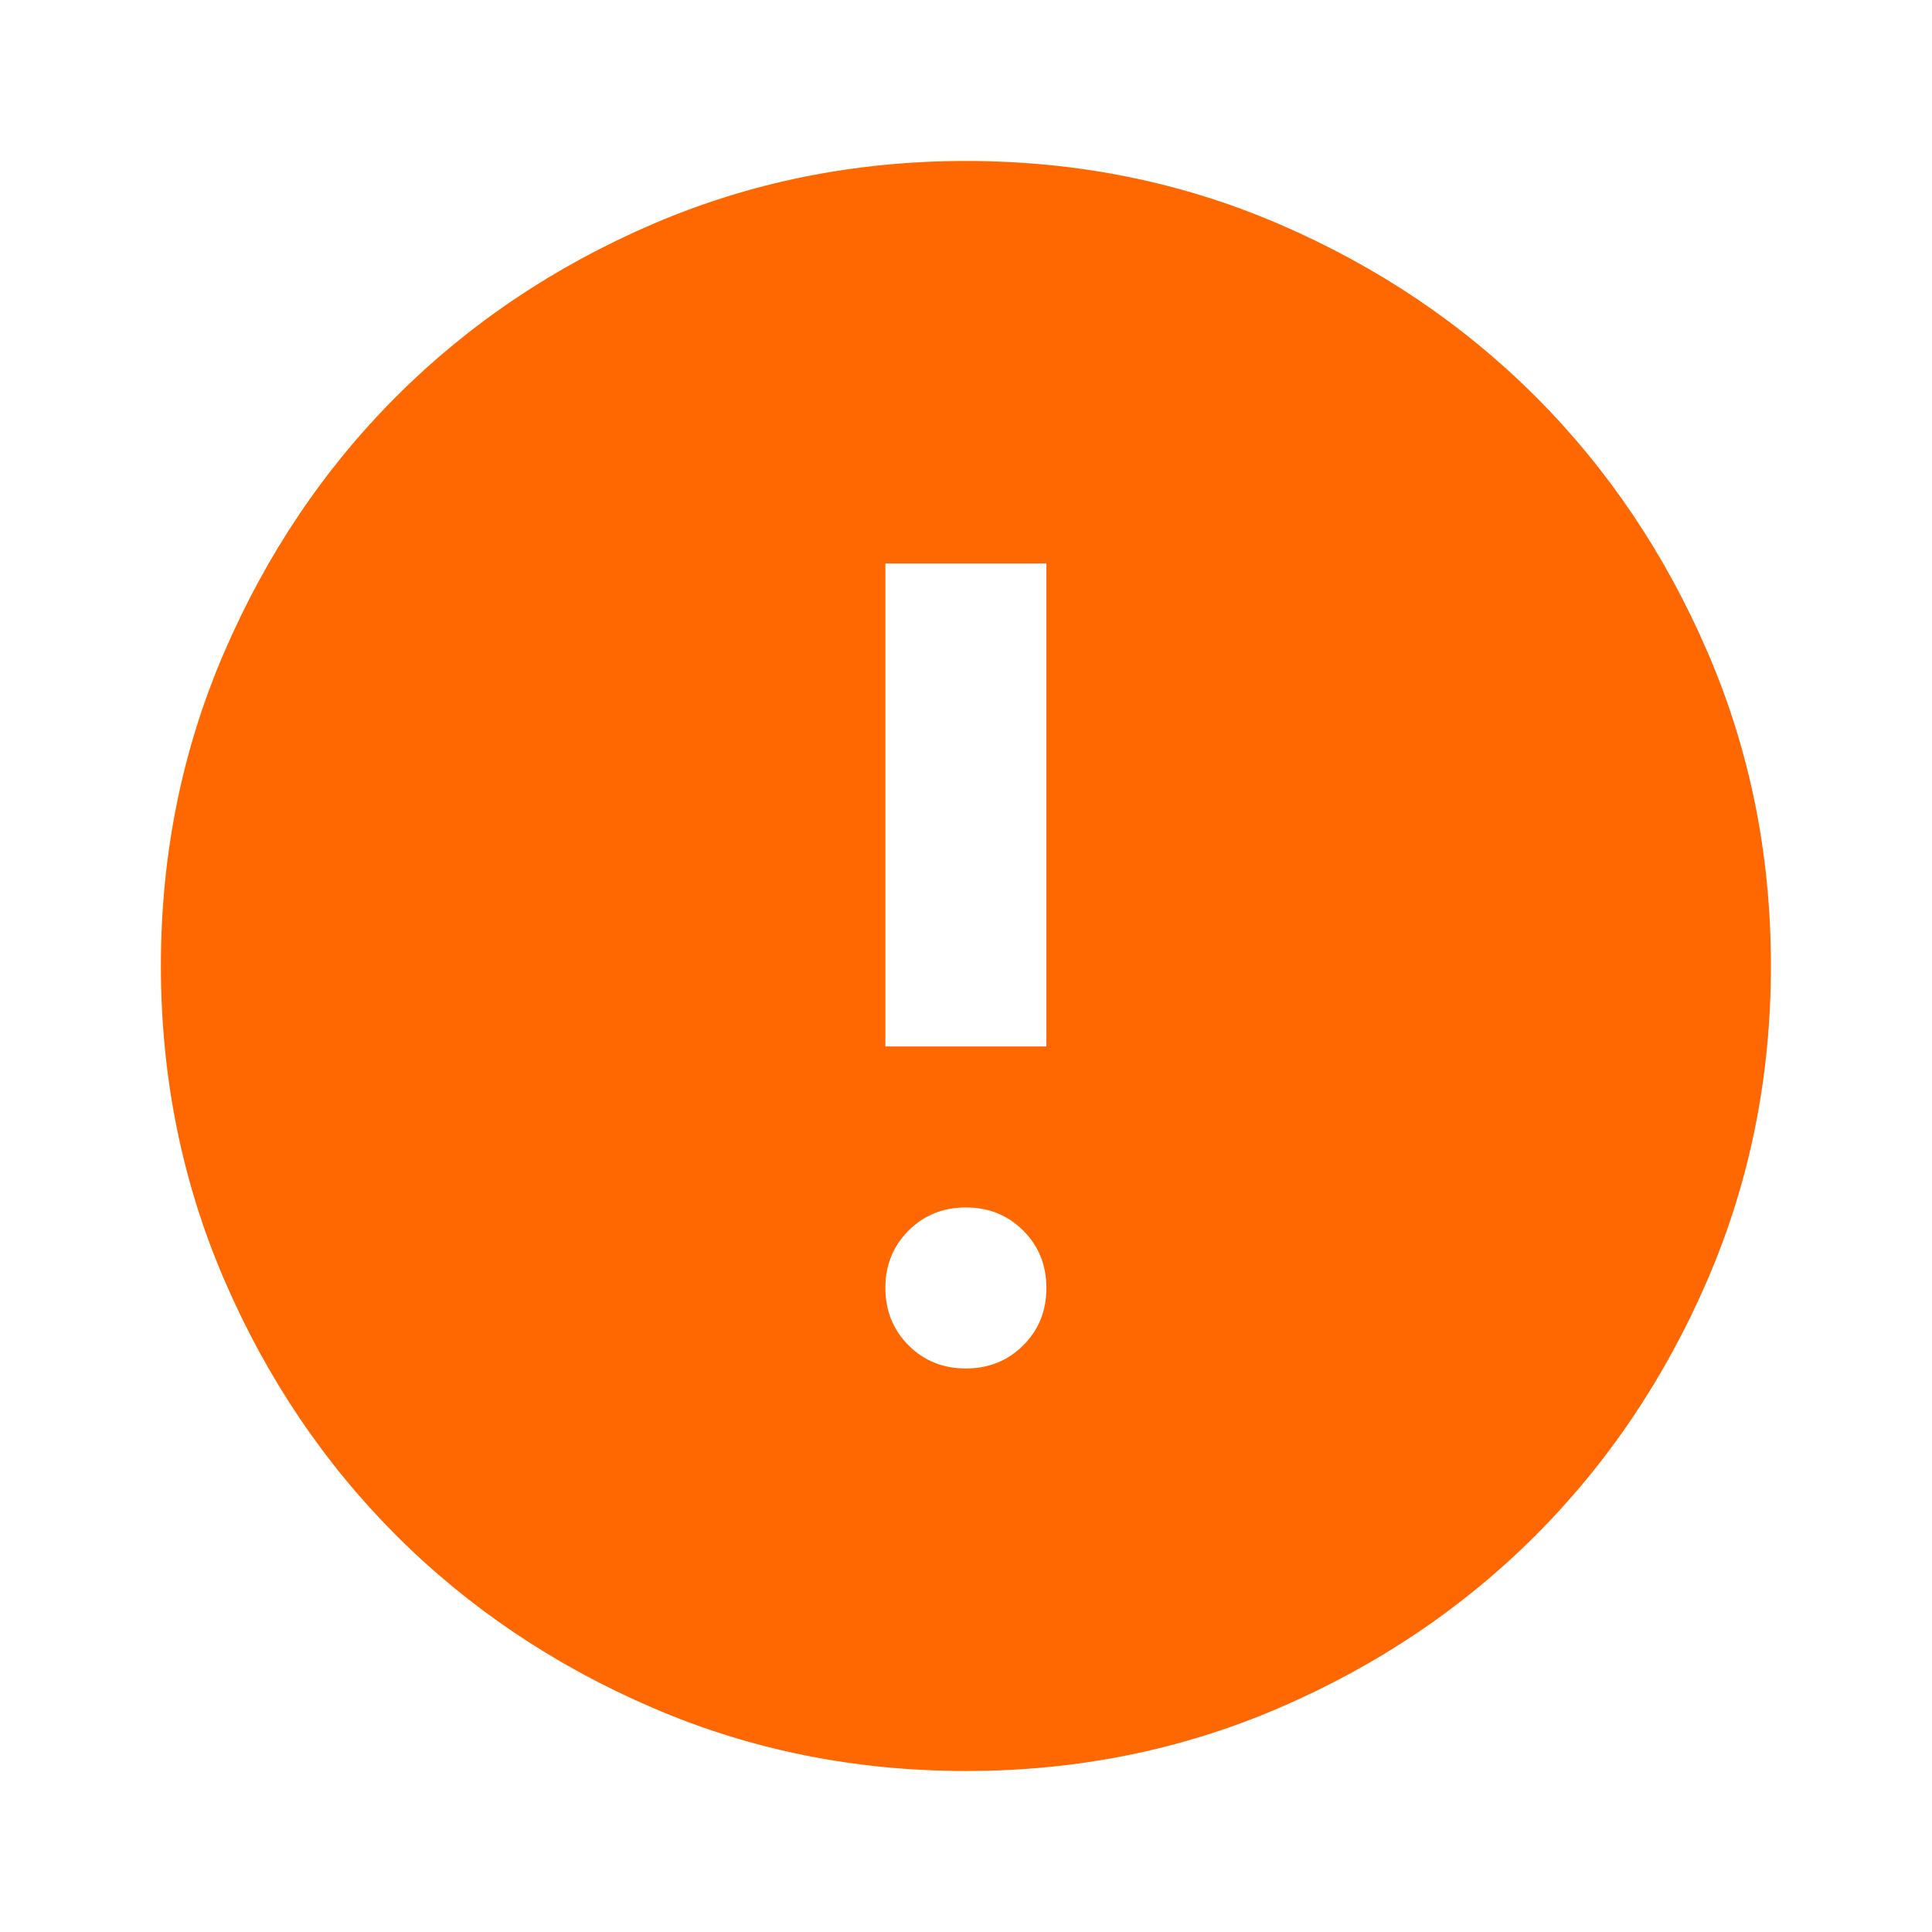 <?xml version="1.0" encoding="UTF-8"?> <svg xmlns="http://www.w3.org/2000/svg" width="47" height="47" viewBox="0 0 47 47" fill="none"><path d="M23.497 33.291C24.052 33.291 24.518 33.103 24.894 32.727C25.27 32.351 25.457 31.886 25.456 31.333C25.456 30.778 25.268 30.312 24.892 29.936C24.516 29.56 24.051 29.373 23.497 29.374C22.942 29.374 22.477 29.562 22.101 29.938C21.725 30.314 21.538 30.779 21.539 31.333C21.539 31.887 21.727 32.353 22.103 32.729C22.479 33.105 22.944 33.292 23.497 33.291ZM21.539 25.458H25.456V13.708H21.539V25.458ZM23.497 43.083C20.788 43.083 18.242 42.568 15.86 41.539C13.477 40.511 11.405 39.116 9.642 37.355C7.88 35.592 6.485 33.52 5.457 31.137C4.43 28.754 3.915 26.208 3.914 23.499C3.914 20.79 4.428 18.244 5.457 15.862C6.486 13.479 7.881 11.407 9.642 9.644C11.405 7.882 13.477 6.487 15.86 5.459C18.242 4.432 20.788 3.917 23.497 3.916C26.206 3.916 28.752 4.43 31.135 5.459C33.517 6.488 35.59 7.883 37.353 9.644C39.115 11.407 40.511 13.479 41.539 15.862C42.568 18.244 43.082 20.79 43.081 23.499C43.081 26.208 42.566 28.754 41.538 31.137C40.509 33.52 39.114 35.592 37.353 37.355C35.59 39.117 33.517 40.513 31.135 41.541C28.752 42.57 26.206 43.084 23.497 43.083Z" fill="#FF6700"></path></svg> 